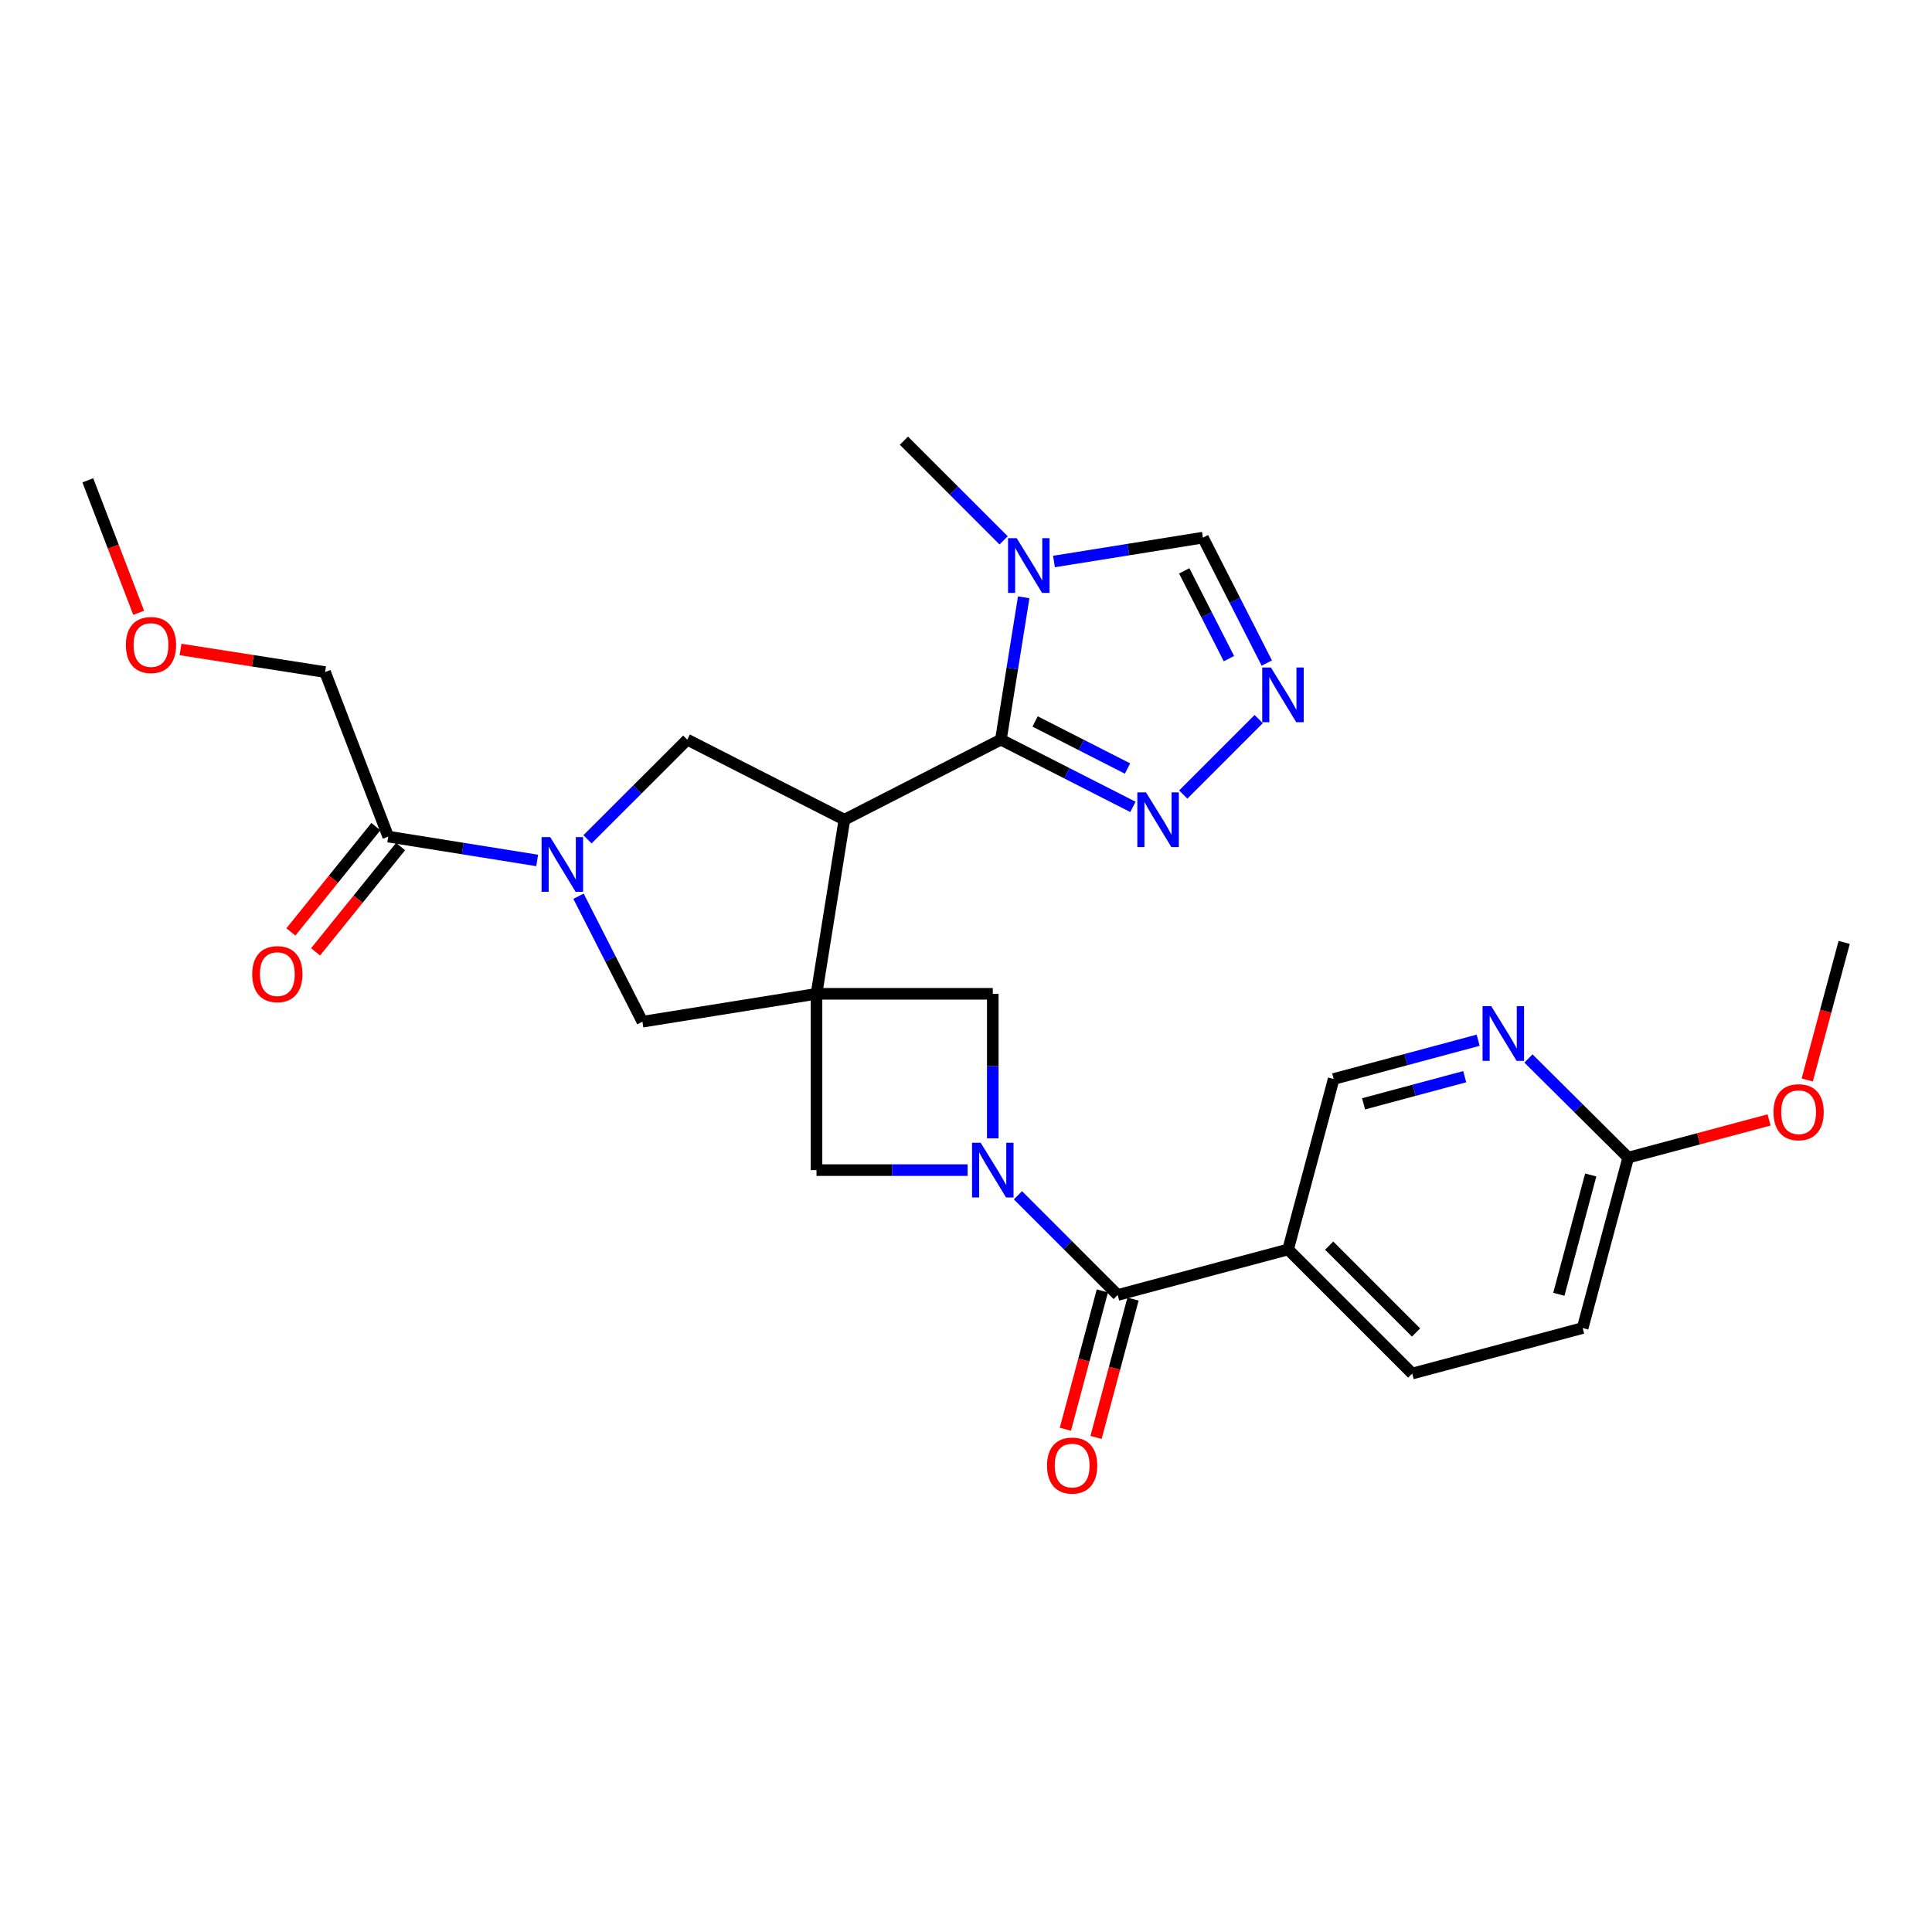 <?xml version='1.0' encoding='iso-8859-1'?>
<svg version='1.1' baseProfile='full'
              xmlns='http://www.w3.org/2000/svg'
                      xmlns:rdkit='http://www.rdkit.org/xml'
                      xmlns:xlink='http://www.w3.org/1999/xlink'
                  xml:space='preserve'
width='1000px' height='1000px' viewBox='0 0 1000 1000'>
<!-- END OF HEADER -->
<rect style='opacity:1.0;fill:#FFFFFF;stroke:none' width='1000' height='1000' x='0' y='0'> </rect>
<path class='bond-0' d='M 422.623,514.396 L 437.058,424.281' style='fill:none;fill-rule:evenodd;stroke:#000000;stroke-width:6px;stroke-linecap:butt;stroke-linejoin:miter;stroke-opacity:1' />
<path class='bond-8' d='M 422.623,514.396 L 422.623,605.652' style='fill:none;fill-rule:evenodd;stroke:#000000;stroke-width:6px;stroke-linecap:butt;stroke-linejoin:miter;stroke-opacity:1' />
<path class='bond-9' d='M 422.623,514.396 L 513.86,514.396' style='fill:none;fill-rule:evenodd;stroke:#000000;stroke-width:6px;stroke-linecap:butt;stroke-linejoin:miter;stroke-opacity:1' />
<path class='bond-11' d='M 422.623,514.396 L 332.517,528.832' style='fill:none;fill-rule:evenodd;stroke:#000000;stroke-width:6px;stroke-linecap:butt;stroke-linejoin:miter;stroke-opacity:1' />
<path class='bond-1' d='M 437.058,424.281 L 518.058,382.837' style='fill:none;fill-rule:evenodd;stroke:#000000;stroke-width:6px;stroke-linecap:butt;stroke-linejoin:miter;stroke-opacity:1' />
<path class='bond-6' d='M 437.058,424.281 L 355.712,382.837' style='fill:none;fill-rule:evenodd;stroke:#000000;stroke-width:6px;stroke-linecap:butt;stroke-linejoin:miter;stroke-opacity:1' />
<path class='bond-5' d='M 518.058,382.837 L 523.962,346' style='fill:none;fill-rule:evenodd;stroke:#000000;stroke-width:6px;stroke-linecap:butt;stroke-linejoin:miter;stroke-opacity:1' />
<path class='bond-5' d='M 523.962,346 L 529.867,309.163' style='fill:none;fill-rule:evenodd;stroke:#0000FF;stroke-width:6px;stroke-linecap:butt;stroke-linejoin:miter;stroke-opacity:1' />
<path class='bond-7' d='M 518.058,382.837 L 552.229,400.242' style='fill:none;fill-rule:evenodd;stroke:#000000;stroke-width:6px;stroke-linecap:butt;stroke-linejoin:miter;stroke-opacity:1' />
<path class='bond-7' d='M 552.229,400.242 L 586.4,417.648' style='fill:none;fill-rule:evenodd;stroke:#0000FF;stroke-width:6px;stroke-linecap:butt;stroke-linejoin:miter;stroke-opacity:1' />
<path class='bond-7' d='M 535.764,373.423 L 559.683,385.607' style='fill:none;fill-rule:evenodd;stroke:#000000;stroke-width:6px;stroke-linecap:butt;stroke-linejoin:miter;stroke-opacity:1' />
<path class='bond-7' d='M 559.683,385.607 L 583.603,397.791' style='fill:none;fill-rule:evenodd;stroke:#0000FF;stroke-width:6px;stroke-linecap:butt;stroke-linejoin:miter;stroke-opacity:1' />
<path class='bond-2' d='M 513.86,589.211 L 513.86,551.803' style='fill:none;fill-rule:evenodd;stroke:#0000FF;stroke-width:6px;stroke-linecap:butt;stroke-linejoin:miter;stroke-opacity:1' />
<path class='bond-2' d='M 513.86,551.803 L 513.86,514.396' style='fill:none;fill-rule:evenodd;stroke:#000000;stroke-width:6px;stroke-linecap:butt;stroke-linejoin:miter;stroke-opacity:1' />
<path class='bond-4' d='M 526.886,618.674 L 552.697,644.478' style='fill:none;fill-rule:evenodd;stroke:#0000FF;stroke-width:6px;stroke-linecap:butt;stroke-linejoin:miter;stroke-opacity:1' />
<path class='bond-4' d='M 552.697,644.478 L 578.509,670.282' style='fill:none;fill-rule:evenodd;stroke:#000000;stroke-width:6px;stroke-linecap:butt;stroke-linejoin:miter;stroke-opacity:1' />
<path class='bond-28' d='M 500.839,605.652 L 461.731,605.652' style='fill:none;fill-rule:evenodd;stroke:#0000FF;stroke-width:6px;stroke-linecap:butt;stroke-linejoin:miter;stroke-opacity:1' />
<path class='bond-28' d='M 461.731,605.652 L 422.623,605.652' style='fill:none;fill-rule:evenodd;stroke:#000000;stroke-width:6px;stroke-linecap:butt;stroke-linejoin:miter;stroke-opacity:1' />
<path class='bond-3' d='M 299.439,463.892 L 315.978,496.362' style='fill:none;fill-rule:evenodd;stroke:#0000FF;stroke-width:6px;stroke-linecap:butt;stroke-linejoin:miter;stroke-opacity:1' />
<path class='bond-3' d='M 315.978,496.362 L 332.517,528.832' style='fill:none;fill-rule:evenodd;stroke:#000000;stroke-width:6px;stroke-linecap:butt;stroke-linejoin:miter;stroke-opacity:1' />
<path class='bond-13' d='M 278.042,445.364 L 239.495,439.193' style='fill:none;fill-rule:evenodd;stroke:#0000FF;stroke-width:6px;stroke-linecap:butt;stroke-linejoin:miter;stroke-opacity:1' />
<path class='bond-13' d='M 239.495,439.193 L 200.948,433.022' style='fill:none;fill-rule:evenodd;stroke:#000000;stroke-width:6px;stroke-linecap:butt;stroke-linejoin:miter;stroke-opacity:1' />
<path class='bond-29' d='M 304.088,434.431 L 329.9,408.634' style='fill:none;fill-rule:evenodd;stroke:#0000FF;stroke-width:6px;stroke-linecap:butt;stroke-linejoin:miter;stroke-opacity:1' />
<path class='bond-29' d='M 329.9,408.634 L 355.712,382.837' style='fill:none;fill-rule:evenodd;stroke:#000000;stroke-width:6px;stroke-linecap:butt;stroke-linejoin:miter;stroke-opacity:1' />
<path class='bond-12' d='M 578.509,670.282 L 666.717,646.704' style='fill:none;fill-rule:evenodd;stroke:#000000;stroke-width:6px;stroke-linecap:butt;stroke-linejoin:miter;stroke-opacity:1' />
<path class='bond-18' d='M 570.575,668.162 L 561.008,703.965' style='fill:none;fill-rule:evenodd;stroke:#000000;stroke-width:6px;stroke-linecap:butt;stroke-linejoin:miter;stroke-opacity:1' />
<path class='bond-18' d='M 561.008,703.965 L 551.442,739.768' style='fill:none;fill-rule:evenodd;stroke:#FF0000;stroke-width:6px;stroke-linecap:butt;stroke-linejoin:miter;stroke-opacity:1' />
<path class='bond-18' d='M 586.443,672.402 L 576.876,708.205' style='fill:none;fill-rule:evenodd;stroke:#000000;stroke-width:6px;stroke-linecap:butt;stroke-linejoin:miter;stroke-opacity:1' />
<path class='bond-18' d='M 576.876,708.205 L 567.31,744.008' style='fill:none;fill-rule:evenodd;stroke:#FF0000;stroke-width:6px;stroke-linecap:butt;stroke-linejoin:miter;stroke-opacity:1' />
<path class='bond-14' d='M 545.524,290.634 L 584.075,284.456' style='fill:none;fill-rule:evenodd;stroke:#0000FF;stroke-width:6px;stroke-linecap:butt;stroke-linejoin:miter;stroke-opacity:1' />
<path class='bond-14' d='M 584.075,284.456 L 622.626,278.277' style='fill:none;fill-rule:evenodd;stroke:#000000;stroke-width:6px;stroke-linecap:butt;stroke-linejoin:miter;stroke-opacity:1' />
<path class='bond-22' d='M 519.477,279.697 L 493.675,253.894' style='fill:none;fill-rule:evenodd;stroke:#0000FF;stroke-width:6px;stroke-linecap:butt;stroke-linejoin:miter;stroke-opacity:1' />
<path class='bond-22' d='M 493.675,253.894 L 467.872,228.091' style='fill:none;fill-rule:evenodd;stroke:#000000;stroke-width:6px;stroke-linecap:butt;stroke-linejoin:miter;stroke-opacity:1' />
<path class='bond-10' d='M 612.448,411.256 L 651.497,372.207' style='fill:none;fill-rule:evenodd;stroke:#0000FF;stroke-width:6px;stroke-linecap:butt;stroke-linejoin:miter;stroke-opacity:1' />
<path class='bond-30' d='M 655.688,343.199 L 639.157,310.738' style='fill:none;fill-rule:evenodd;stroke:#0000FF;stroke-width:6px;stroke-linecap:butt;stroke-linejoin:miter;stroke-opacity:1' />
<path class='bond-30' d='M 639.157,310.738 L 622.626,278.277' style='fill:none;fill-rule:evenodd;stroke:#000000;stroke-width:6px;stroke-linecap:butt;stroke-linejoin:miter;stroke-opacity:1' />
<path class='bond-30' d='M 636.093,340.914 L 624.521,318.192' style='fill:none;fill-rule:evenodd;stroke:#0000FF;stroke-width:6px;stroke-linecap:butt;stroke-linejoin:miter;stroke-opacity:1' />
<path class='bond-30' d='M 624.521,318.192 L 612.95,295.469' style='fill:none;fill-rule:evenodd;stroke:#000000;stroke-width:6px;stroke-linecap:butt;stroke-linejoin:miter;stroke-opacity:1' />
<path class='bond-16' d='M 666.717,646.704 L 690.304,558.487' style='fill:none;fill-rule:evenodd;stroke:#000000;stroke-width:6px;stroke-linecap:butt;stroke-linejoin:miter;stroke-opacity:1' />
<path class='bond-20' d='M 666.717,646.704 L 730.964,710.951' style='fill:none;fill-rule:evenodd;stroke:#000000;stroke-width:6px;stroke-linecap:butt;stroke-linejoin:miter;stroke-opacity:1' />
<path class='bond-20' d='M 687.968,644.727 L 732.94,689.7' style='fill:none;fill-rule:evenodd;stroke:#000000;stroke-width:6px;stroke-linecap:butt;stroke-linejoin:miter;stroke-opacity:1' />
<path class='bond-19' d='M 194.558,427.864 L 172.559,455.116' style='fill:none;fill-rule:evenodd;stroke:#000000;stroke-width:6px;stroke-linecap:butt;stroke-linejoin:miter;stroke-opacity:1' />
<path class='bond-19' d='M 172.559,455.116 L 150.559,482.368' style='fill:none;fill-rule:evenodd;stroke:#FF0000;stroke-width:6px;stroke-linecap:butt;stroke-linejoin:miter;stroke-opacity:1' />
<path class='bond-19' d='M 207.338,438.181 L 185.339,465.433' style='fill:none;fill-rule:evenodd;stroke:#000000;stroke-width:6px;stroke-linecap:butt;stroke-linejoin:miter;stroke-opacity:1' />
<path class='bond-19' d='M 185.339,465.433 L 163.339,492.685' style='fill:none;fill-rule:evenodd;stroke:#FF0000;stroke-width:6px;stroke-linecap:butt;stroke-linejoin:miter;stroke-opacity:1' />
<path class='bond-24' d='M 200.948,433.022 L 168.254,347.862' style='fill:none;fill-rule:evenodd;stroke:#000000;stroke-width:6px;stroke-linecap:butt;stroke-linejoin:miter;stroke-opacity:1' />
<path class='bond-15' d='M 765.098,538.418 L 727.701,548.452' style='fill:none;fill-rule:evenodd;stroke:#0000FF;stroke-width:6px;stroke-linecap:butt;stroke-linejoin:miter;stroke-opacity:1' />
<path class='bond-15' d='M 727.701,548.452 L 690.304,558.487' style='fill:none;fill-rule:evenodd;stroke:#000000;stroke-width:6px;stroke-linecap:butt;stroke-linejoin:miter;stroke-opacity:1' />
<path class='bond-15' d='M 758.135,557.292 L 731.957,564.316' style='fill:none;fill-rule:evenodd;stroke:#0000FF;stroke-width:6px;stroke-linecap:butt;stroke-linejoin:miter;stroke-opacity:1' />
<path class='bond-15' d='M 731.957,564.316 L 705.78,571.34' style='fill:none;fill-rule:evenodd;stroke:#000000;stroke-width:6px;stroke-linecap:butt;stroke-linejoin:miter;stroke-opacity:1' />
<path class='bond-31' d='M 791.129,547.865 L 816.944,573.519' style='fill:none;fill-rule:evenodd;stroke:#0000FF;stroke-width:6px;stroke-linecap:butt;stroke-linejoin:miter;stroke-opacity:1' />
<path class='bond-31' d='M 816.944,573.519 L 842.759,599.174' style='fill:none;fill-rule:evenodd;stroke:#000000;stroke-width:6px;stroke-linecap:butt;stroke-linejoin:miter;stroke-opacity:1' />
<path class='bond-17' d='M 842.759,599.174 L 819.181,687.4' style='fill:none;fill-rule:evenodd;stroke:#000000;stroke-width:6px;stroke-linecap:butt;stroke-linejoin:miter;stroke-opacity:1' />
<path class='bond-17' d='M 823.355,608.167 L 806.85,669.926' style='fill:none;fill-rule:evenodd;stroke:#000000;stroke-width:6px;stroke-linecap:butt;stroke-linejoin:miter;stroke-opacity:1' />
<path class='bond-23' d='M 842.759,599.174 L 879.217,589.427' style='fill:none;fill-rule:evenodd;stroke:#000000;stroke-width:6px;stroke-linecap:butt;stroke-linejoin:miter;stroke-opacity:1' />
<path class='bond-23' d='M 879.217,589.427 L 915.676,579.681' style='fill:none;fill-rule:evenodd;stroke:#FF0000;stroke-width:6px;stroke-linecap:butt;stroke-linejoin:miter;stroke-opacity:1' />
<path class='bond-21' d='M 730.964,710.951 L 819.181,687.4' style='fill:none;fill-rule:evenodd;stroke:#000000;stroke-width:6px;stroke-linecap:butt;stroke-linejoin:miter;stroke-opacity:1' />
<path class='bond-26' d='M 935.415,559.002 L 944.98,523.391' style='fill:none;fill-rule:evenodd;stroke:#FF0000;stroke-width:6px;stroke-linecap:butt;stroke-linejoin:miter;stroke-opacity:1' />
<path class='bond-26' d='M 944.98,523.391 L 954.545,487.78' style='fill:none;fill-rule:evenodd;stroke:#000000;stroke-width:6px;stroke-linecap:butt;stroke-linejoin:miter;stroke-opacity:1' />
<path class='bond-25' d='M 168.254,347.862 L 130.841,342.016' style='fill:none;fill-rule:evenodd;stroke:#000000;stroke-width:6px;stroke-linecap:butt;stroke-linejoin:miter;stroke-opacity:1' />
<path class='bond-25' d='M 130.841,342.016 L 93.428,336.17' style='fill:none;fill-rule:evenodd;stroke:#FF0000;stroke-width:6px;stroke-linecap:butt;stroke-linejoin:miter;stroke-opacity:1' />
<path class='bond-27' d='M 71.776,317.182 L 58.615,282.897' style='fill:none;fill-rule:evenodd;stroke:#FF0000;stroke-width:6px;stroke-linecap:butt;stroke-linejoin:miter;stroke-opacity:1' />
<path class='bond-27' d='M 58.615,282.897 L 45.455,248.613' style='fill:none;fill-rule:evenodd;stroke:#000000;stroke-width:6px;stroke-linecap:butt;stroke-linejoin:miter;stroke-opacity:1' />
<path  class='atom-3' d='M 507.6 591.492
L 516.88 606.492
Q 517.8 607.972, 519.28 610.652
Q 520.76 613.332, 520.84 613.492
L 520.84 591.492
L 524.6 591.492
L 524.6 619.812
L 520.72 619.812
L 510.76 603.412
Q 509.6 601.492, 508.36 599.292
Q 507.16 597.092, 506.8 596.412
L 506.8 619.812
L 503.12 619.812
L 503.12 591.492
L 507.6 591.492
' fill='#0000FF'/>
<path  class='atom-4' d='M 284.803 433.289
L 294.083 448.289
Q 295.003 449.769, 296.483 452.449
Q 297.963 455.129, 298.043 455.289
L 298.043 433.289
L 301.803 433.289
L 301.803 461.609
L 297.923 461.609
L 287.963 445.209
Q 286.803 443.289, 285.563 441.089
Q 284.363 438.889, 284.003 438.209
L 284.003 461.609
L 280.323 461.609
L 280.323 433.289
L 284.803 433.289
' fill='#0000FF'/>
<path  class='atom-6' d='M 526.242 278.562
L 535.522 293.562
Q 536.442 295.042, 537.922 297.722
Q 539.402 300.402, 539.482 300.562
L 539.482 278.562
L 543.242 278.562
L 543.242 306.882
L 539.362 306.882
L 529.402 290.482
Q 528.242 288.562, 527.002 286.362
Q 525.802 284.162, 525.442 283.482
L 525.442 306.882
L 521.762 306.882
L 521.762 278.562
L 526.242 278.562
' fill='#0000FF'/>
<path  class='atom-8' d='M 593.162 410.121
L 602.442 425.121
Q 603.362 426.601, 604.842 429.281
Q 606.322 431.961, 606.402 432.121
L 606.402 410.121
L 610.162 410.121
L 610.162 438.441
L 606.282 438.441
L 596.322 422.041
Q 595.162 420.121, 593.922 417.921
Q 592.722 415.721, 592.362 415.041
L 592.362 438.441
L 588.682 438.441
L 588.682 410.121
L 593.162 410.121
' fill='#0000FF'/>
<path  class='atom-11' d='M 657.802 345.482
L 667.082 360.482
Q 668.002 361.962, 669.482 364.642
Q 670.962 367.322, 671.042 367.482
L 671.042 345.482
L 674.802 345.482
L 674.802 373.802
L 670.922 373.802
L 660.962 357.402
Q 659.802 355.482, 658.562 353.282
Q 657.362 351.082, 657.002 350.402
L 657.002 373.802
L 653.322 373.802
L 653.322 345.482
L 657.802 345.482
' fill='#0000FF'/>
<path  class='atom-16' d='M 771.851 520.767
L 781.131 535.767
Q 782.051 537.247, 783.531 539.927
Q 785.011 542.607, 785.091 542.767
L 785.091 520.767
L 788.851 520.767
L 788.851 549.087
L 784.971 549.087
L 775.011 532.687
Q 773.851 530.767, 772.611 528.567
Q 771.411 526.367, 771.051 525.687
L 771.051 549.087
L 767.371 549.087
L 767.371 520.767
L 771.851 520.767
' fill='#0000FF'/>
<path  class='atom-19' d='M 541.94 758.57
Q 541.94 751.77, 545.3 747.97
Q 548.66 744.17, 554.94 744.17
Q 561.22 744.17, 564.58 747.97
Q 567.94 751.77, 567.94 758.57
Q 567.94 765.45, 564.54 769.37
Q 561.14 773.25, 554.94 773.25
Q 548.7 773.25, 545.3 769.37
Q 541.94 765.49, 541.94 758.57
M 554.94 770.05
Q 559.26 770.05, 561.58 767.17
Q 563.94 764.25, 563.94 758.57
Q 563.94 753.01, 561.58 750.21
Q 559.26 747.37, 554.94 747.37
Q 550.62 747.37, 548.26 750.17
Q 545.94 752.97, 545.94 758.57
Q 545.94 764.29, 548.26 767.17
Q 550.62 770.05, 554.94 770.05
' fill='#FF0000'/>
<path  class='atom-20' d='M 130.545 504.211
Q 130.545 497.411, 133.905 493.611
Q 137.265 489.811, 143.545 489.811
Q 149.825 489.811, 153.185 493.611
Q 156.545 497.411, 156.545 504.211
Q 156.545 511.091, 153.145 515.011
Q 149.745 518.891, 143.545 518.891
Q 137.305 518.891, 133.905 515.011
Q 130.545 511.131, 130.545 504.211
M 143.545 515.691
Q 147.865 515.691, 150.185 512.811
Q 152.545 509.891, 152.545 504.211
Q 152.545 498.651, 150.185 495.851
Q 147.865 493.011, 143.545 493.011
Q 139.225 493.011, 136.865 495.811
Q 134.545 498.611, 134.545 504.211
Q 134.545 509.931, 136.865 512.811
Q 139.225 515.691, 143.545 515.691
' fill='#FF0000'/>
<path  class='atom-24' d='M 917.958 575.675
Q 917.958 568.875, 921.318 565.075
Q 924.678 561.275, 930.958 561.275
Q 937.238 561.275, 940.598 565.075
Q 943.958 568.875, 943.958 575.675
Q 943.958 582.555, 940.558 586.475
Q 937.158 590.355, 930.958 590.355
Q 924.718 590.355, 921.318 586.475
Q 917.958 582.595, 917.958 575.675
M 930.958 587.155
Q 935.278 587.155, 937.598 584.275
Q 939.958 581.355, 939.958 575.675
Q 939.958 570.115, 937.598 567.315
Q 935.278 564.475, 930.958 564.475
Q 926.638 564.475, 924.278 567.275
Q 921.958 570.075, 921.958 575.675
Q 921.958 581.395, 924.278 584.275
Q 926.638 587.155, 930.958 587.155
' fill='#FF0000'/>
<path  class='atom-26' d='M 65.148 333.863
Q 65.148 327.063, 68.508 323.263
Q 71.868 319.463, 78.148 319.463
Q 84.428 319.463, 87.788 323.263
Q 91.148 327.063, 91.148 333.863
Q 91.148 340.743, 87.748 344.663
Q 84.348 348.543, 78.148 348.543
Q 71.908 348.543, 68.508 344.663
Q 65.148 340.783, 65.148 333.863
M 78.148 345.343
Q 82.468 345.343, 84.788 342.463
Q 87.148 339.543, 87.148 333.863
Q 87.148 328.303, 84.788 325.503
Q 82.468 322.663, 78.148 322.663
Q 73.828 322.663, 71.468 325.463
Q 69.148 328.263, 69.148 333.863
Q 69.148 339.583, 71.468 342.463
Q 73.828 345.343, 78.148 345.343
' fill='#FF0000'/>
</svg>
